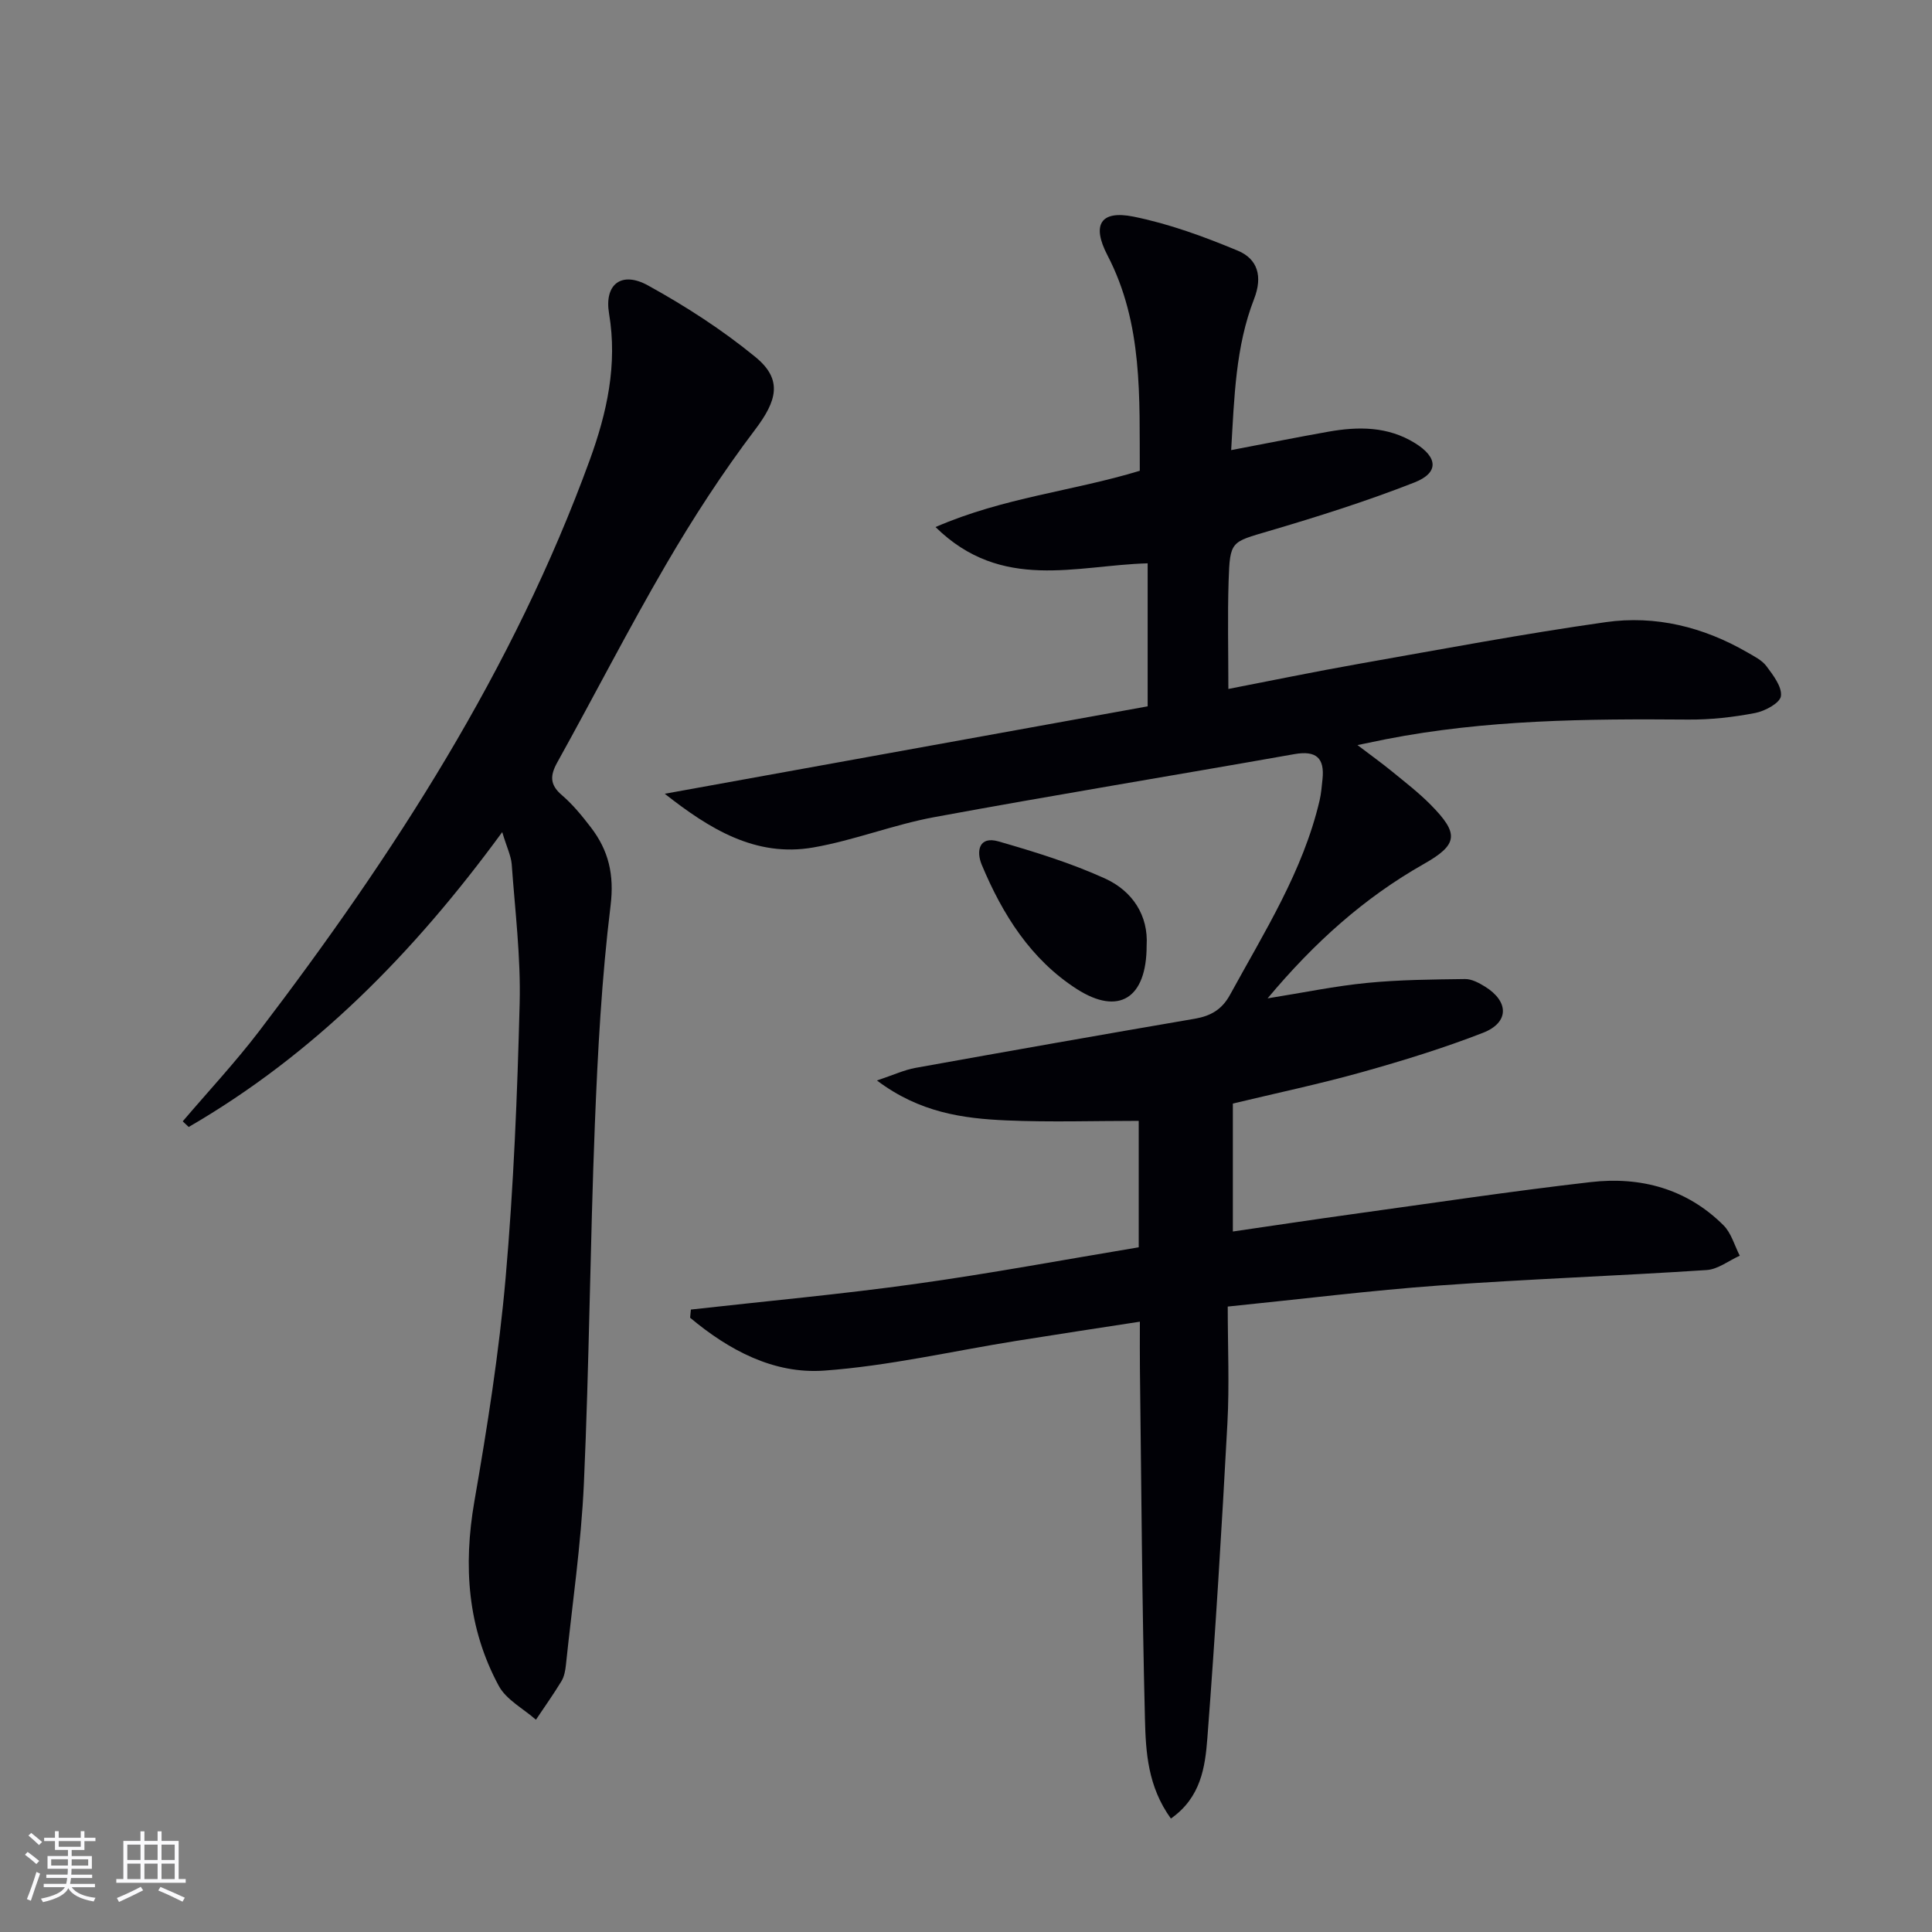 <svg enable-background="new 0 0 400 400" viewBox="0 0 400 400" xmlns="http://www.w3.org/2000/svg"><rect x="0" y="0" width="400" height="400" fill="#808080" stroke="none"/><g fill="#010106"><path d="m242.42 376.51c-4.79-6.63-5.2-13.75-5.37-20.58-.61-24.14-.74-48.28-1.04-72.43-.04-2.98-.01-5.97-.01-9.86-8.81 1.36-17.22 2.63-25.62 3.98-13.25 2.12-26.42 5.19-39.75 6.15-10.48.75-19.77-4.27-27.75-10.95.05-.56.11-1.13.16-1.69 15.48-1.74 31.01-3.15 46.43-5.3 15.43-2.14 30.76-5.01 46.29-7.59 0-9.09 0-17.7 0-26.18-9.2 0-18.28.3-27.34-.09s-18.04-1.62-26.86-8.27c3.47-1.16 5.65-2.18 7.94-2.6 19.27-3.47 38.55-6.87 57.85-10.18 3.32-.57 5.64-1.89 7.33-4.99 7.09-12.98 15.08-25.52 18.52-40.17.34-1.44.45-2.95.61-4.43.46-4.39-1.3-5.99-5.8-5.2-24.85 4.4-49.76 8.47-74.58 13.05-8.45 1.56-16.6 4.81-25.06 6.28-11.96 2.09-21.55-3.9-30.74-11.12 33.32-6.03 66.64-12.06 99.98-18.1 0-10.41 0-19.86 0-29.61-14.74.4-30.23 5.95-43.92-7.51 14.14-6.14 28.39-7.42 42.29-11.65-.09-15.12.71-30.4-6.7-44.63-3.29-6.32-1.42-9.36 5.4-7.99 7.38 1.49 14.61 4.14 21.59 7.05 4.09 1.7 5.21 5.28 3.37 10.01-3.84 9.87-4.09 20.36-4.74 31.28 7.17-1.36 13.66-2.67 20.17-3.82 6.18-1.09 12.25-1.11 17.87 2.36 4.75 2.93 5.04 6.14-.1 8.16-9.84 3.86-19.96 7.06-30.11 10.05-7.84 2.32-8.09 1.99-8.36 10.36-.23 7.28-.05 14.57-.05 22.34 8.67-1.68 17.85-3.58 27.08-5.21 16.99-3 33.96-6.2 51.04-8.62 10.28-1.46 20.2.98 29.28 6.23 1.43.83 3.07 1.63 4.01 2.89 1.39 1.87 3.25 4.27 2.99 6.2-.19 1.42-3.3 3.1-5.34 3.49-4.54.87-9.23 1.4-13.86 1.36-20.99-.17-41.94.02-62.64 4.08-1.62.32-3.23.66-5.83 1.2 2.84 2.16 5.08 3.76 7.2 5.5 2.7 2.21 5.49 4.36 7.94 6.84 5.91 5.98 5.74 8.23-1.39 12.27-12.32 6.98-22.62 16.19-32.36 27.83 7.51-1.2 14.02-2.56 20.61-3.2 6.72-.66 13.51-.71 20.27-.8 1.37-.02 2.87.79 4.11 1.55 5.02 3.1 5.05 7.46-.39 9.58-8.18 3.18-16.62 5.78-25.08 8.15-8.76 2.45-17.68 4.33-26.71 6.5v26.49c8.44-1.23 16.58-2.46 24.73-3.59 16.44-2.27 32.87-4.75 49.35-6.64 10.34-1.19 19.91 1.37 27.51 8.95 1.61 1.61 2.27 4.17 3.36 6.29-2.29 1.03-4.52 2.82-6.87 2.97-18.41 1.21-36.87 1.86-55.27 3.19-14.22 1.03-28.38 2.8-43.87 4.37 0 8.34.36 16.29-.07 24.19-1.17 21.74-2.49 43.48-4.15 65.18-.46 5.97-1.33 12.28-7.55 16.63z"/><path d="m103.98 172.28c-18.43 25.19-39.03 46.03-64.91 61.05-.41-.39-.83-.78-1.24-1.17 5.3-6.22 10.89-12.21 15.84-18.69 27.83-36.51 52.63-74.83 68.45-118.28 3.52-9.68 5.76-19.67 3.98-30.26-1.03-6.1 2.58-8.85 8.05-5.84 7.8 4.3 15.41 9.21 22.28 14.85 5.69 4.67 4.41 9.06-.1 15.02-6.69 8.84-12.78 18.21-18.37 27.8-7.87 13.49-14.99 27.42-22.58 41.08-1.53 2.76-1.56 4.65.98 6.81 2.25 1.93 4.17 4.3 5.99 6.67 3.66 4.78 4.85 9.77 4.06 16.2-1.84 14.99-2.65 30.13-3.25 45.24-.98 24.78-1.16 49.58-2.27 74.35-.57 12.58-2.42 25.11-3.73 37.66-.12 1.13-.35 2.37-.93 3.32-1.65 2.72-3.5 5.31-5.27 7.96-2.62-2.31-6.14-4.13-7.69-7-6.48-12-7.38-24.82-5.05-38.24 2.67-15.36 5.11-30.81 6.47-46.32 1.65-18.87 2.42-37.84 2.9-56.78.24-9.59-.96-19.22-1.65-28.83-.16-1.74-1-3.42-1.96-6.6z"/><path d="m237.4 195.76c.01 10.96-5.79 14.56-14.44 9.02-9.55-6.12-15.41-15.47-19.7-25.74-1.16-2.78-.62-6.02 3.49-4.83 7.46 2.15 14.95 4.46 22 7.66 5.78 2.62 9.03 7.74 8.65 13.89z"/></g><path d="m5.17 384 .55-.58c.85.61 1.65 1.24 2.4 1.87l-.59.64c-.83-.73-1.62-1.38-2.36-1.93m1.22 9.53-.82-.34c.71-1.76 1.37-3.64 1.98-5.63.24.13.5.25.76.36-.6 1.67-1.24 3.54-1.92 5.61m-.5-13.5.57-.54c.56.44 1.31 1.06 2.26 1.87l-.64.64c-.68-.66-1.41-1.32-2.19-1.97m3.25.46h2.24v-1.36h.77v1.36h4.57v-1.36h.76v1.36h2.28v.69h-2.28v1.84h-2.64v1.26h4.18v2.64h-4.21c0 .45-.02.86-.05 1.21h4.32v.69h-4.38c-.04.34-.1.75-.19 1.22h5.15v.69h-4.82c.87 1.19 2.51 1.92 4.93 2.19-.17.32-.3.57-.37.76-2.77-.49-4.52-1.41-5.26-2.76-.56 1.26-2.3 2.23-5.24 2.9-.12-.24-.26-.48-.43-.72 2.73-.55 4.38-1.34 4.96-2.38h-4.38v-.69h4.65c.1-.38.17-.79.21-1.22h-4.32v-.69h4.4c.03-.34.05-.75.05-1.21h-4.2v-2.64h4.23v-1.26h-2.69v-1.84h-2.24zm1.46 4.46v1.29h3.45c.01-.4.02-.57.01-.53v-.32-.45h-3.46zm1.55-2.59h4.57v-1.19h-4.57zm6.11 2.59h-3.42v.77c-.01.19-.01.37-.02.53h3.44z" fill="#fafafc"/><path d="m32.63 379.16h.82v1.98h3.54v7.89h1.46v.78h-14.37v-.78h1.46v-7.89h3.54v-1.98h.82v1.98h2.73zm-3.49 11.48.5.73c-1.61.82-3.28 1.63-5 2.41-.13-.27-.28-.55-.44-.82 1.75-.72 3.4-1.49 4.94-2.32m-2.78-5.55h2.73v-3.18h-2.73zm0 3.95h2.73v-3.2h-2.73zm3.54-3.95h2.73v-3.18h-2.73zm0 3.95h2.73v-3.2h-2.73zm7.89 4.68c-1.84-.92-3.51-1.7-5.02-2.32l.45-.73c1.89.8 3.57 1.55 5.04 2.23zm-1.62-11.81h-2.73v3.18h2.73zm-2.73 7.13h2.73v-3.2h-2.73z" fill="#fafafc"/></svg>
